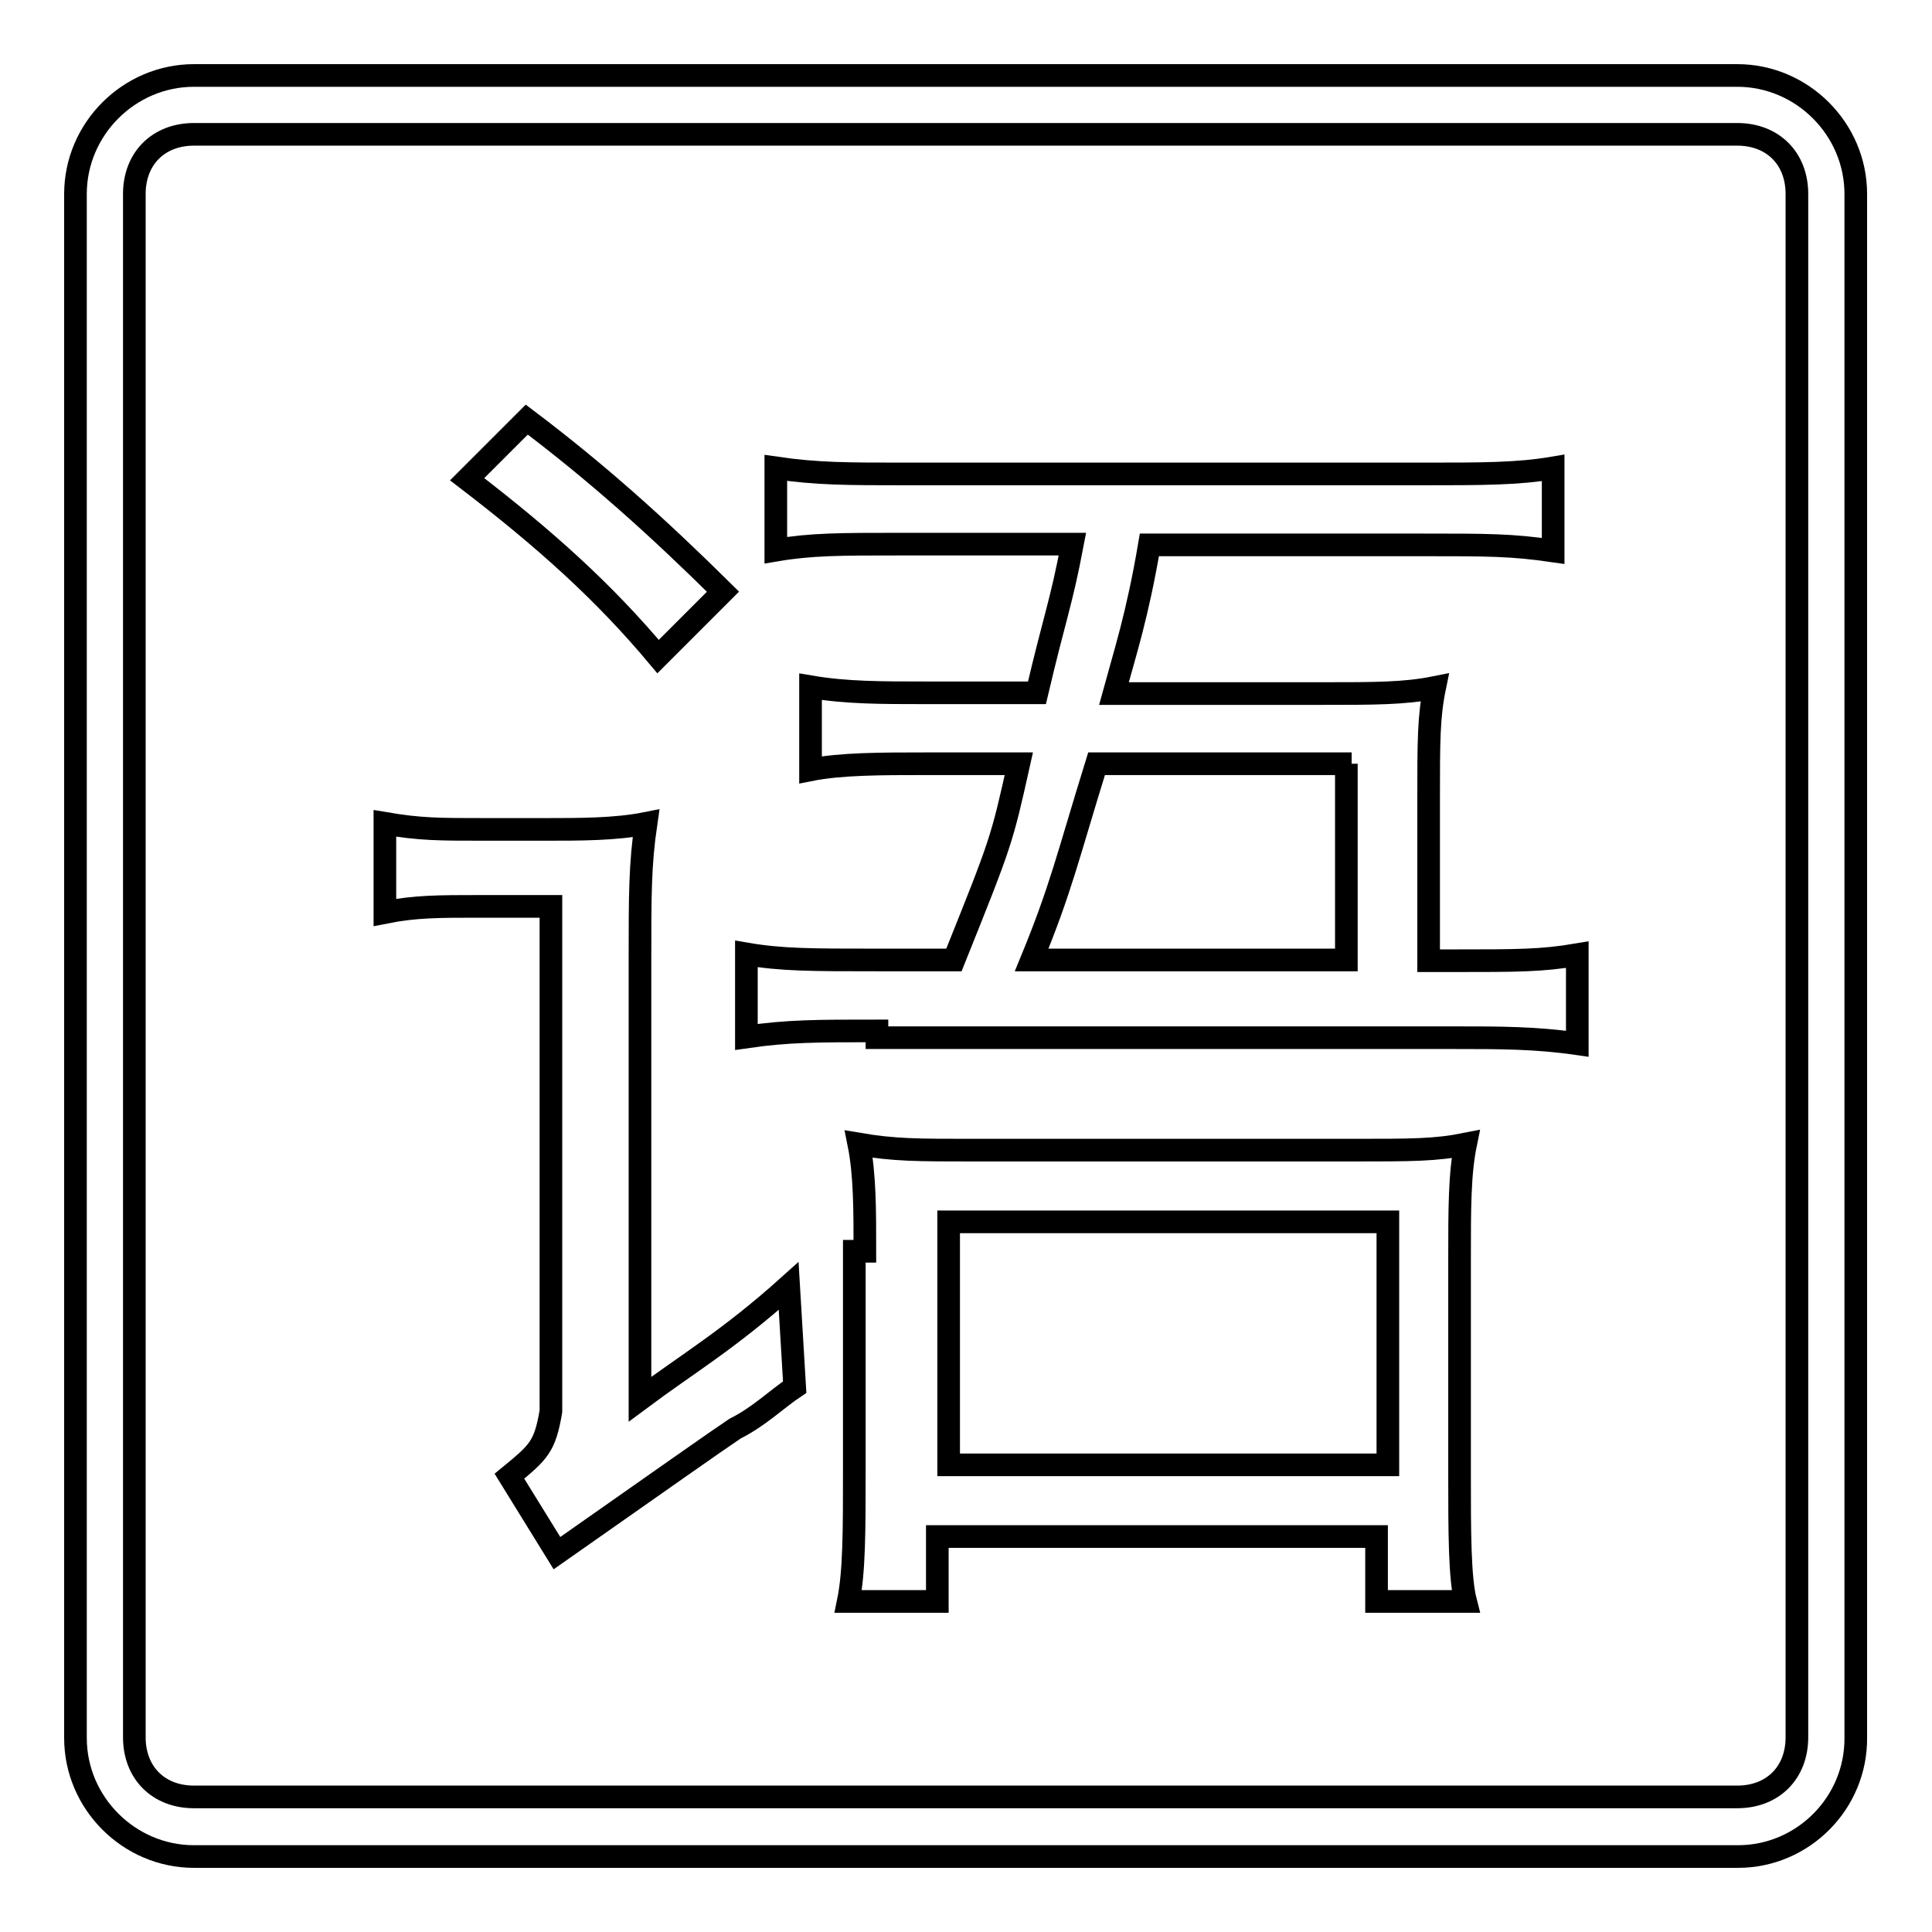 <?xml version="1.0" encoding="utf-8"?>
<!-- Svg Vector Icons : http://www.onlinewebfonts.com/icon -->
<!DOCTYPE svg PUBLIC "-//W3C//DTD SVG 1.1//EN" "http://www.w3.org/Graphics/SVG/1.1/DTD/svg11.dtd">
<svg version="1.1" xmlns="http://www.w3.org/2000/svg" xmlns:xlink="http://www.w3.org/1999/xlink" x="0px" y="0px" viewBox="0 0 256 256" enable-background="new 0 0 256 256" xml:space="preserve">
<g><g><path stroke-width="3" fill-opacity="0" stroke="#000000"  d="M230.3,246H25.7c-8.6,0-15.7-7.1-15.7-15.7V25.7C10,17.1,17.1,10,25.7,10h204.5c8.6,0,15.7,7.1,15.7,15.7v204.5C246,238.9,238.9,246,230.3,246z M238.1,25.7c0-4.7-3.2-7.9-7.9-7.9H25.7c-4.7,0-7.9,3.2-7.9,7.9v204.5c0,4.7,3.2,7.9,7.9,7.9h204.5c4.7,0,7.9-3.2,7.9-7.9V25.7z M116.2,136.6c-7.9,0-11.8,0-17.3,0.8v-11c4.7,0.8,8.6,0.8,17.3,0.8h10.2c6.3-15.7,6.3-15.7,8.6-26h-12.6c-5.5,0-11,0-15,0.8v-11c4.7,0.8,9.4,0.8,15,0.8h15c2.4-10.2,3.2-11.8,4.7-19.7h-22.8c-7.9,0-11.8,0-16.5,0.8V62c5.5,0.8,9.4,0.8,17.3,0.8h68.4c7.9,0,12.6,0,17.3-0.8v11c-5.5-0.8-8.6-0.8-17.3-0.8h-36.2c-1.6,9.4-3.2,14.2-4.7,19.7h27.5c7.1,0,11,0,15-0.8c-0.8,3.9-0.8,7.1-0.8,15v21.2h3.2c8.6,0,11.8,0,16.5-0.8v11.8c-5.5-0.8-10.2-0.8-16.5-0.8h-76.3V136.6z M179.1,101.2h-33.8c-3.9,12.6-4.7,16.5-8.6,26h41.7v-26H179.1z M61.9,63.5l7.9-7.9c9.4,7.1,17.3,14.2,26,22.8l-8.6,8.6C80,78.4,72.2,71.4,61.9,63.5z M72.2,109.9c4.7,0,9.4,0,13.4-0.8c-0.8,5.5-0.8,9.4-0.8,18.1v58.2c6.3-4.7,11.8-7.9,19.7-15l0.8,13.4c-2.4,1.6-4.7,3.9-7.9,5.5c-2.4,1.6-10.2,7.1-23.6,16.5l-6.3-10.2c3.9-3.2,4.7-3.9,5.5-8.6v-66.9h-9.4c-5.5,0-8.6,0-12.6,0.8v-11.8c4.7,0.8,7.1,0.8,13.4,0.8L72.2,109.9L72.2,109.9z M114.6,165.8c0-5.5,0-10.2-0.8-14.2c4.7,0.8,7.9,0.8,15,0.8h50.4c7.9,0,11,0,15-0.8c-0.8,3.9-0.8,8.6-0.8,15v29.1c0,7.1,0,13.4,0.8,16.5h-11.8v-8.6h-58.2v8.6h-11.8c0.8-3.9,0.8-9.4,0.8-17.3v-29.1H114.6z M125.7,194.1h58.2v-32.2h-58.2V194.1z"/></g></g>
</svg>